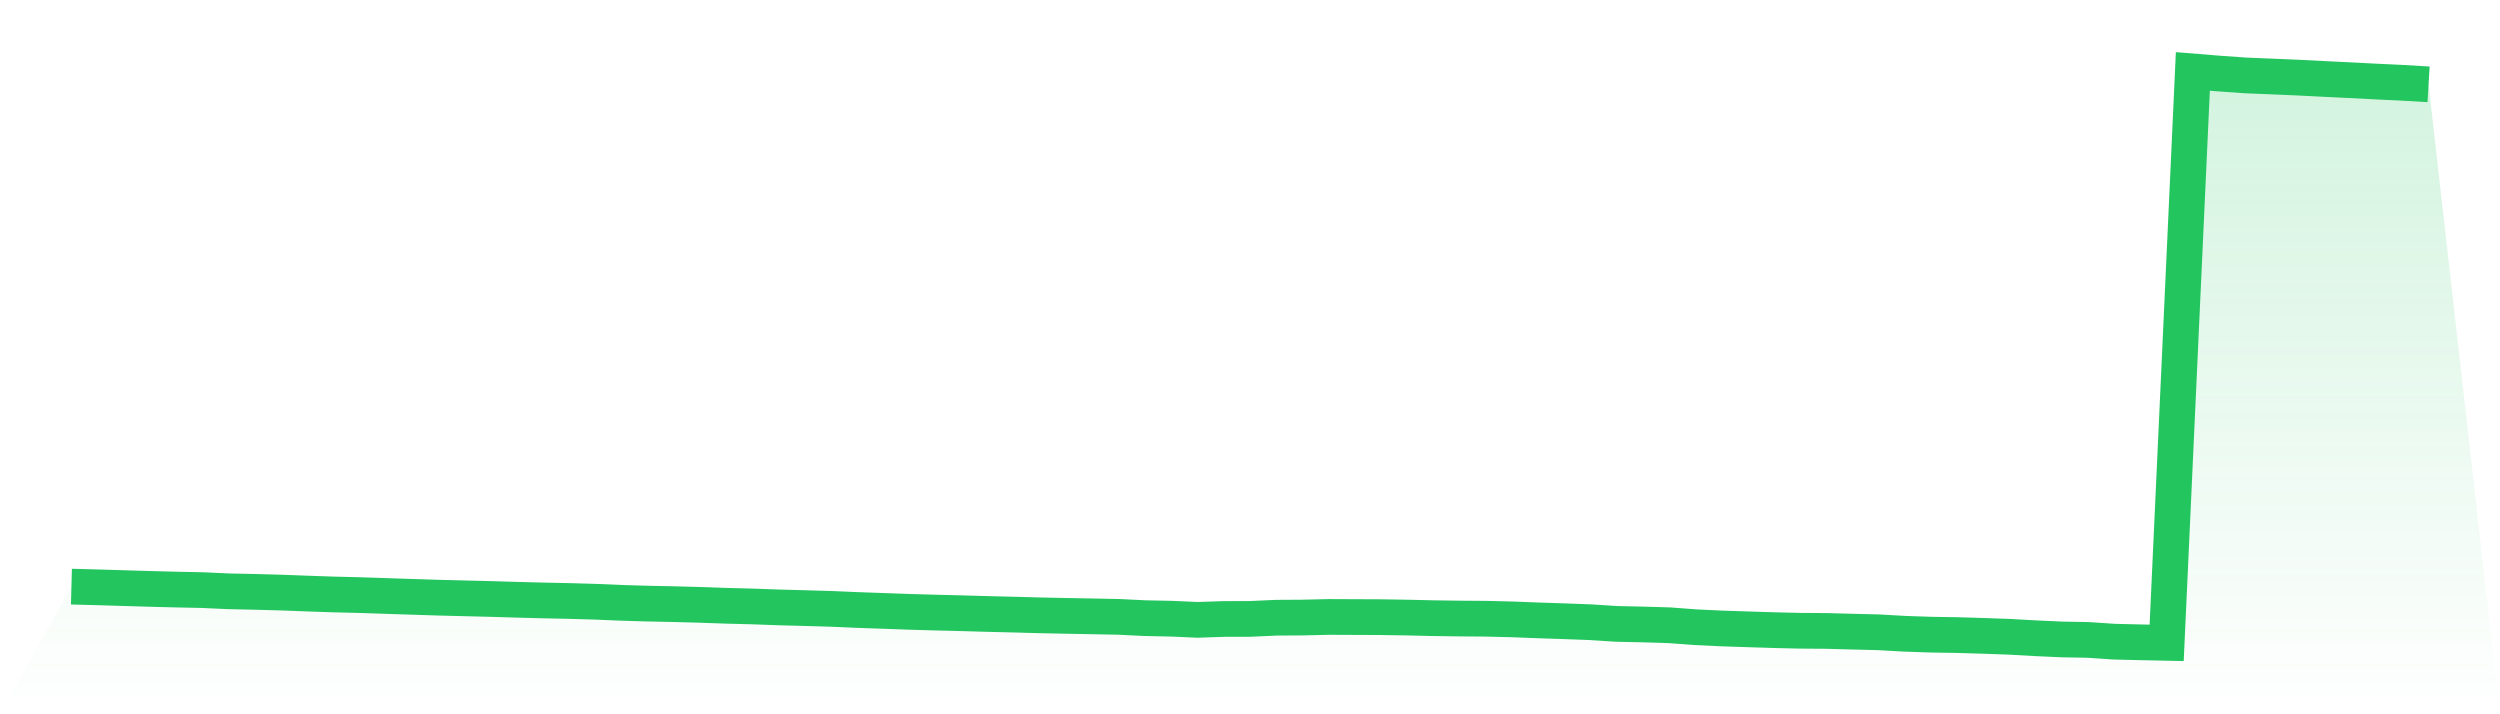 <svg viewBox="0 0 140 40" xmlns="http://www.w3.org/2000/svg">
<defs>
<linearGradient id="gradient" x1="0" x2="0" y1="0" y2="1">
<stop offset="0%" stop-color="#22c55e" stop-opacity="0.2"/>
<stop offset="100%" stop-color="#22c55e" stop-opacity="0"/>
</linearGradient>
</defs>
<path d="M4,32.851 L4,32.851 L5.467,32.89 L6.933,32.934 L8.4,32.978 L9.867,33.016 L11.333,33.046 L12.8,33.113 L14.267,33.144 L15.733,33.184 L17.2,33.239 L18.667,33.29 L20.133,33.325 L21.6,33.374 L23.067,33.422 L24.533,33.469 L26,33.506 L27.467,33.542 L28.933,33.586 L30.4,33.624 L31.867,33.655 L33.333,33.697 L34.8,33.759 L36.267,33.802 L37.733,33.832 L39.2,33.872 L40.667,33.923 L42.133,33.961 L43.6,34.014 L45.067,34.053 L46.533,34.096 L48,34.159 L49.467,34.21 L50.933,34.263 L52.4,34.305 L53.867,34.341 L55.333,34.383 L56.8,34.419 L58.267,34.459 L59.733,34.489 L61.2,34.516 L62.667,34.545 L64.133,34.617 L65.6,34.647 L67.067,34.712 L68.533,34.663 L70,34.659 L71.467,34.592 L72.933,34.583 L74.4,34.549 L75.867,34.555 L77.333,34.561 L78.8,34.584 L80.267,34.618 L81.733,34.638 L83.2,34.649 L84.667,34.684 L86.133,34.741 L87.6,34.789 L89.067,34.844 L90.533,34.938 L92,34.97 L93.467,35.013 L94.933,35.123 L96.4,35.193 L97.867,35.241 L99.333,35.287 L100.8,35.322 L102.267,35.332 L103.733,35.372 L105.2,35.408 L106.667,35.491 L108.133,35.541 L109.6,35.564 L111.067,35.608 L112.533,35.66 L114,35.742 L115.467,35.809 L116.933,35.835 L118.4,35.934 L119.867,35.969 L121.333,36 L122.8,4 L124.267,4.119 L125.733,4.223 L127.2,4.283 L128.667,4.345 L130.133,4.42 L131.6,4.491 L133.067,4.567 L134.533,4.636 L136,4.723 L140,40 L0,40 z" fill="url(#gradient)"/>
<path d="M4,32.851 L4,32.851 L5.467,32.89 L6.933,32.934 L8.4,32.978 L9.867,33.016 L11.333,33.046 L12.8,33.113 L14.267,33.144 L15.733,33.184 L17.2,33.239 L18.667,33.29 L20.133,33.325 L21.6,33.374 L23.067,33.422 L24.533,33.469 L26,33.506 L27.467,33.542 L28.933,33.586 L30.4,33.624 L31.867,33.655 L33.333,33.697 L34.8,33.759 L36.267,33.802 L37.733,33.832 L39.2,33.872 L40.667,33.923 L42.133,33.961 L43.6,34.014 L45.067,34.053 L46.533,34.096 L48,34.159 L49.467,34.21 L50.933,34.263 L52.4,34.305 L53.867,34.341 L55.333,34.383 L56.8,34.419 L58.267,34.459 L59.733,34.489 L61.2,34.516 L62.667,34.545 L64.133,34.617 L65.6,34.647 L67.067,34.712 L68.533,34.663 L70,34.659 L71.467,34.592 L72.933,34.583 L74.4,34.549 L75.867,34.555 L77.333,34.561 L78.8,34.584 L80.267,34.618 L81.733,34.638 L83.2,34.649 L84.667,34.684 L86.133,34.741 L87.6,34.789 L89.067,34.844 L90.533,34.938 L92,34.97 L93.467,35.013 L94.933,35.123 L96.4,35.193 L97.867,35.241 L99.333,35.287 L100.8,35.322 L102.267,35.332 L103.733,35.372 L105.2,35.408 L106.667,35.491 L108.133,35.541 L109.6,35.564 L111.067,35.608 L112.533,35.66 L114,35.742 L115.467,35.809 L116.933,35.835 L118.4,35.934 L119.867,35.969 L121.333,36 L122.8,4 L124.267,4.119 L125.733,4.223 L127.2,4.283 L128.667,4.345 L130.133,4.42 L131.6,4.491 L133.067,4.567 L134.533,4.636 L136,4.723" fill="none" stroke="#22c55e" stroke-width="2"/>
</svg>